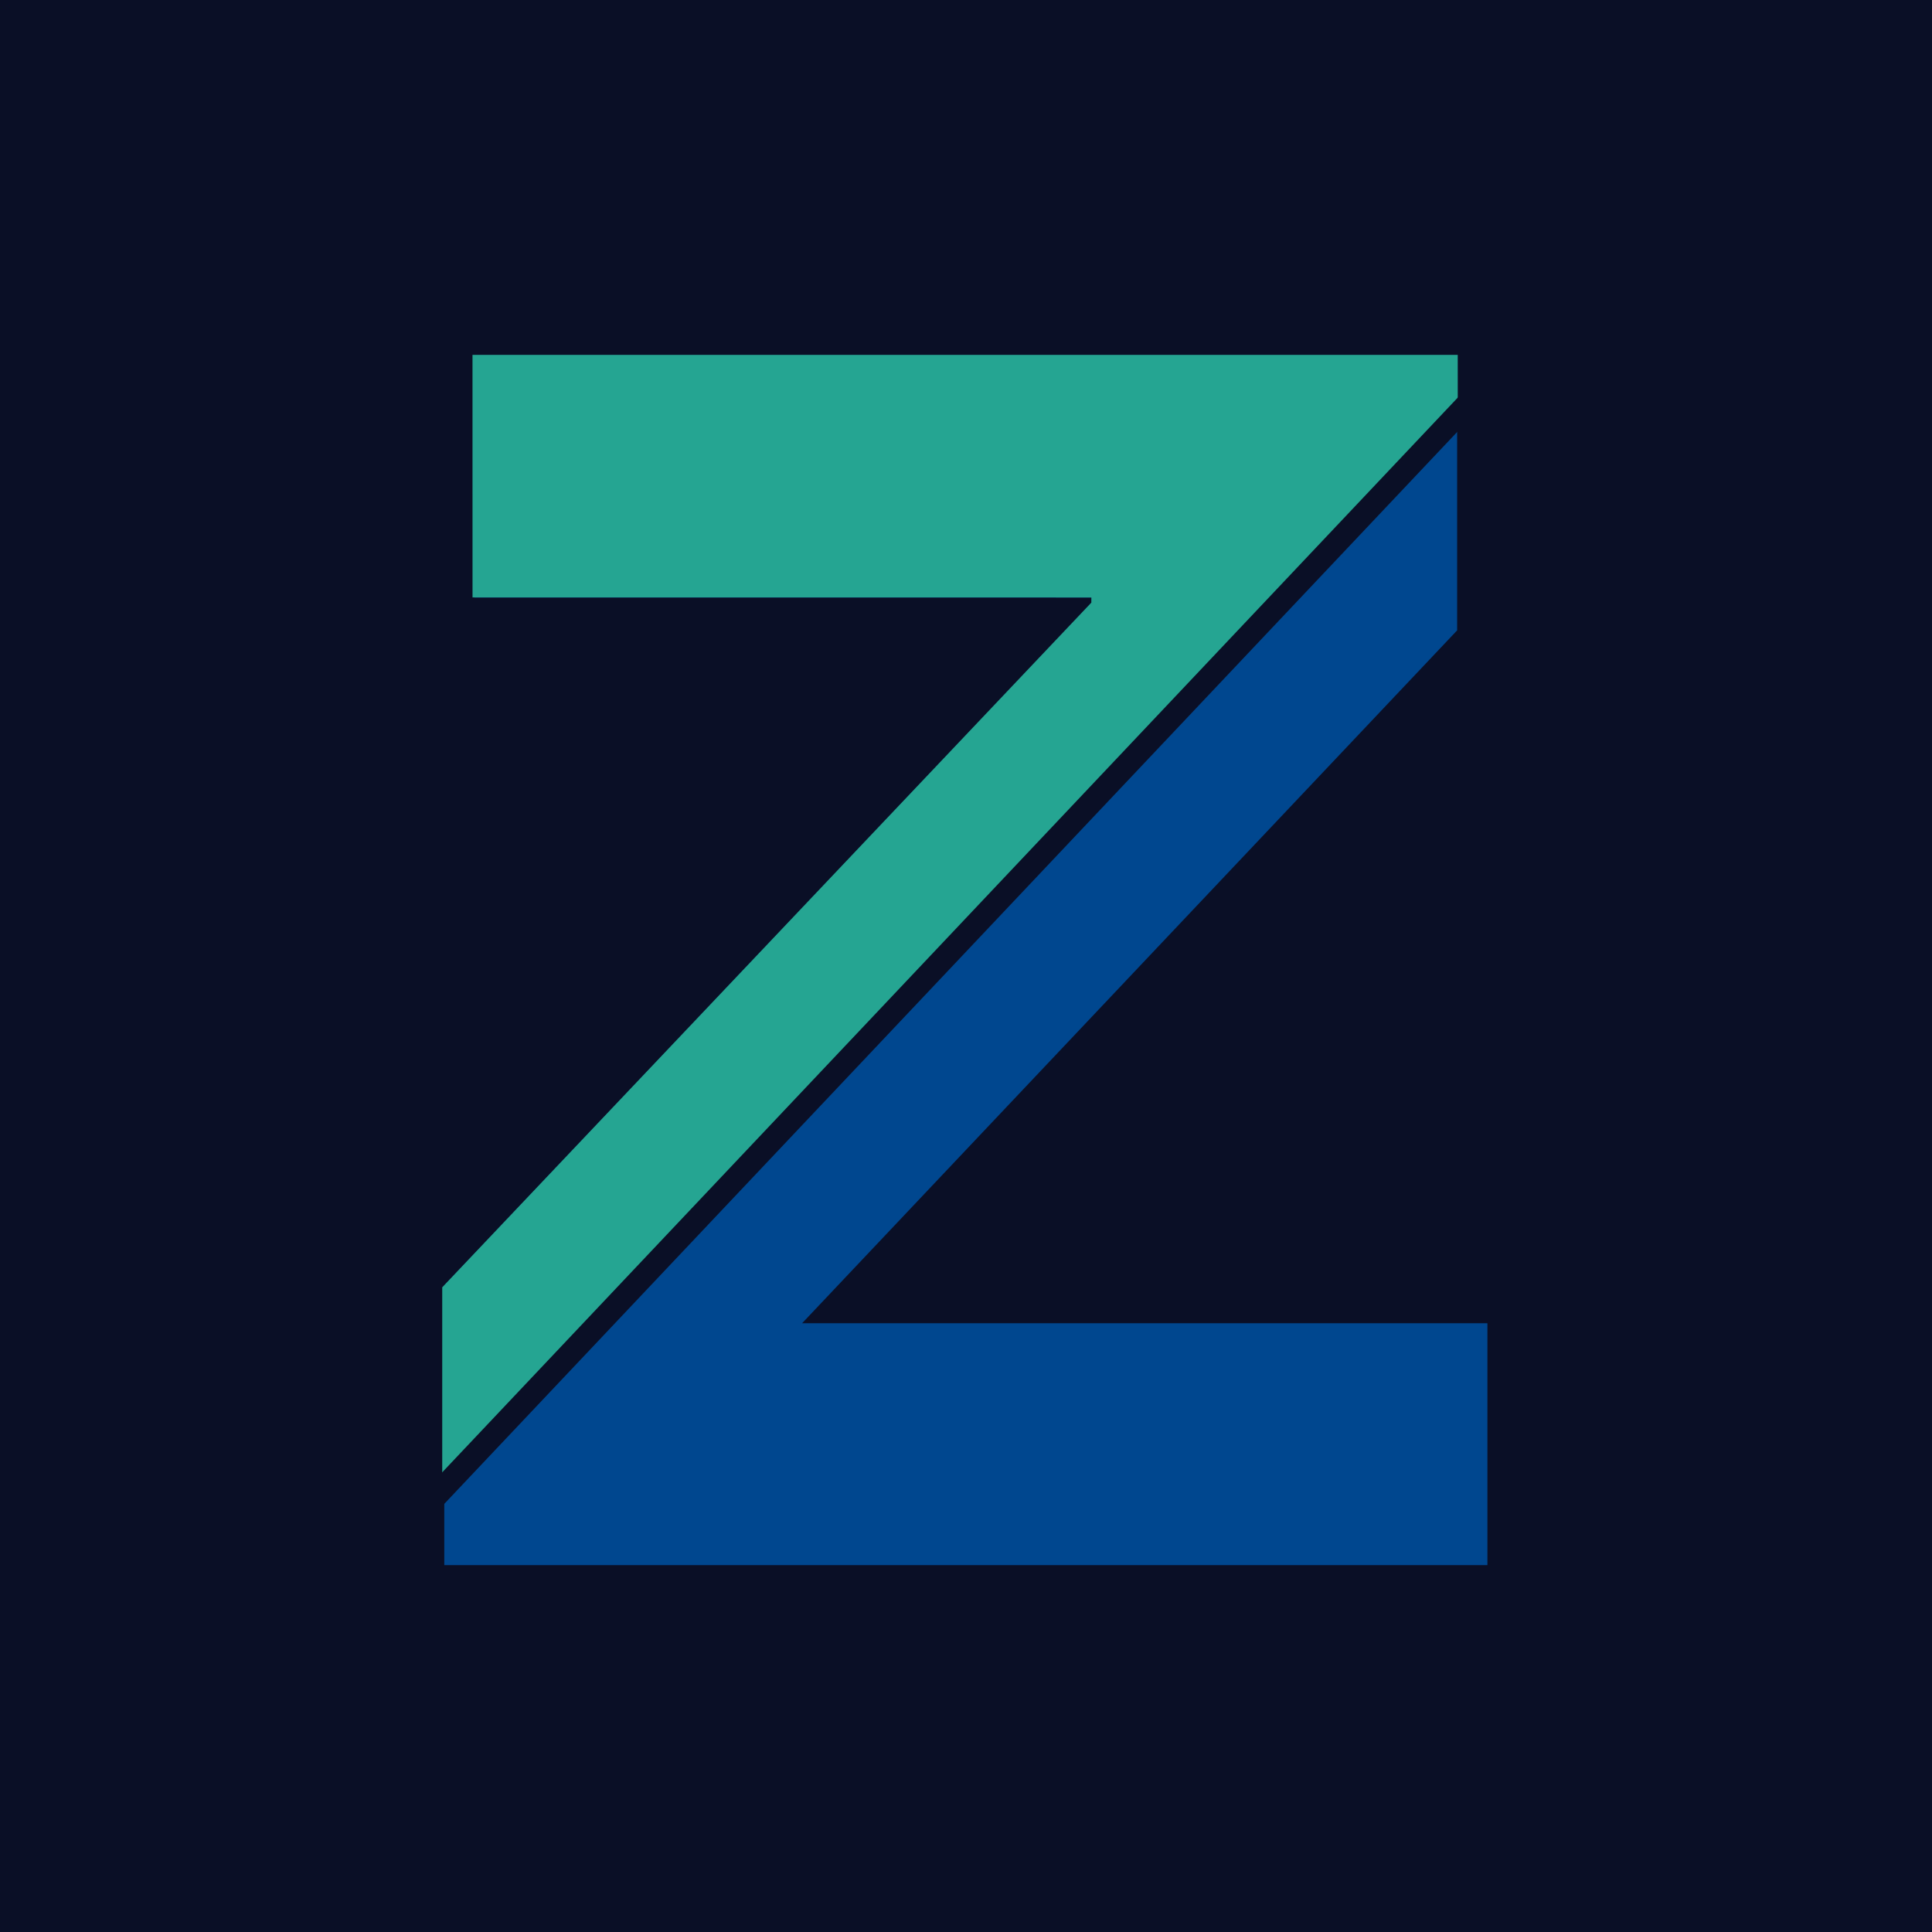 <svg xmlns="http://www.w3.org/2000/svg" xmlns:xlink="http://www.w3.org/1999/xlink" width="500" zoomAndPan="magnify" viewBox="0 0 375 375" height="500" preserveAspectRatio="xMidYMid meet" version="1.0"><defs><g/><clipPath id="1792e8e9b1"><rect x="0" width="239" y="0" height="375"/></clipPath><clipPath id="6a9b95ca7c"><path d="M 85 68 L 289 68 L 289 298 L 85 298 Z M 85 68 " clip-rule="nonzero"/></clipPath><clipPath id="6990fd1ae6"><path d="M -122.602 171.727 L 175.34 -140.051 L 486.035 156.855 L 188.094 468.637 Z M -122.602 171.727 " clip-rule="nonzero"/></clipPath><clipPath id="befb2cf017"><path d="M -1322.57 406.918 L 24.133 -1002.324 L 1433.375 344.375 L 86.672 1753.621 Z M -1322.57 406.918 " clip-rule="nonzero"/></clipPath><clipPath id="d6eb43e421"><path d="M -33.285 193.836 L 182.188 -31.645 L 290.465 71.828 L 74.992 297.309 Z M -33.285 193.836 " clip-rule="nonzero"/></clipPath><clipPath id="976d8a78a8"><path d="M -56.508 -63.797 L 302.152 -63.809 L 302.152 302.648 L -56.508 302.66 Z M -56.508 -63.797 " clip-rule="nonzero"/></clipPath><clipPath id="c461c95823"><path d="M -917.945 254.352 L 163.008 -876.801 L 1294.164 204.152 L 213.211 1335.305 Z M -917.945 254.352 " clip-rule="nonzero"/></clipPath><clipPath id="e787ffc7b3"><path d="M -364.305 -320.945 L 738.973 -320.949 L 738.98 782.328 L -364.297 782.332 Z M -364.305 -320.945 " clip-rule="nonzero"/></clipPath></defs><rect x="-37.5" width="450" fill="#0A0F26" y="-37.5" height="450" fill-opacity="1"/><rect x="-37.5" width="450" fill="#0A0F26" y="-37.5" height="450" fill-opacity="1"/><g transform="matrix(1, 0, 0, 1, 67, 0)"><g clip-path="url(#1792e8e9b1)"><g fill="#00478f" fill-opacity="1"><g transform="translate(2.611, 303.79)"><g><path d="M 213.219 -234.75 L 213.219 -181.438 L 86.078 -46.953 L 219.094 -46.953 L 219.094 0 L 16.625 0 L 16.625 -54.281 L 142.312 -186.812 L 142.312 -187.797 L 22.5 -187.797 L 22.5 -234.75 Z M 213.219 -234.75 "/></g></g></g></g></g><g clip-path="url(#6a9b95ca7c)"><g clip-path="url(#6990fd1ae6)"><g clip-path="url(#befb2cf017)"><g clip-path="url(#d6eb43e421)"><g clip-path="url(#976d8a78a8)"><g clip-path="url(#c461c95823)"><g clip-path="url(#e787ffc7b3)"><path fill="#25a592" d="M 282.945 68.883 L 282.969 122.348 L 155.484 257.223 L 288.828 257.227 L 288.832 304.301 L 85.836 304.297 L 85.836 249.871 L 211.828 116.969 L 211.836 115.965 L 91.715 115.961 L 91.711 68.883 Z M 282.945 68.883 " fill-opacity="1" fill-rule="nonzero"/></g></g></g></g></g></g></g><path stroke-linecap="butt" transform="matrix(0.515, -0.545, 0.545, 0.515, 68.993, 303.597)" fill="none" stroke-linejoin="miter" d="M -0.001 3.002 L 447.212 2.998 " stroke="#0A0F26" stroke-width="6" stroke-opacity="1" stroke-miterlimit="4"/></svg>